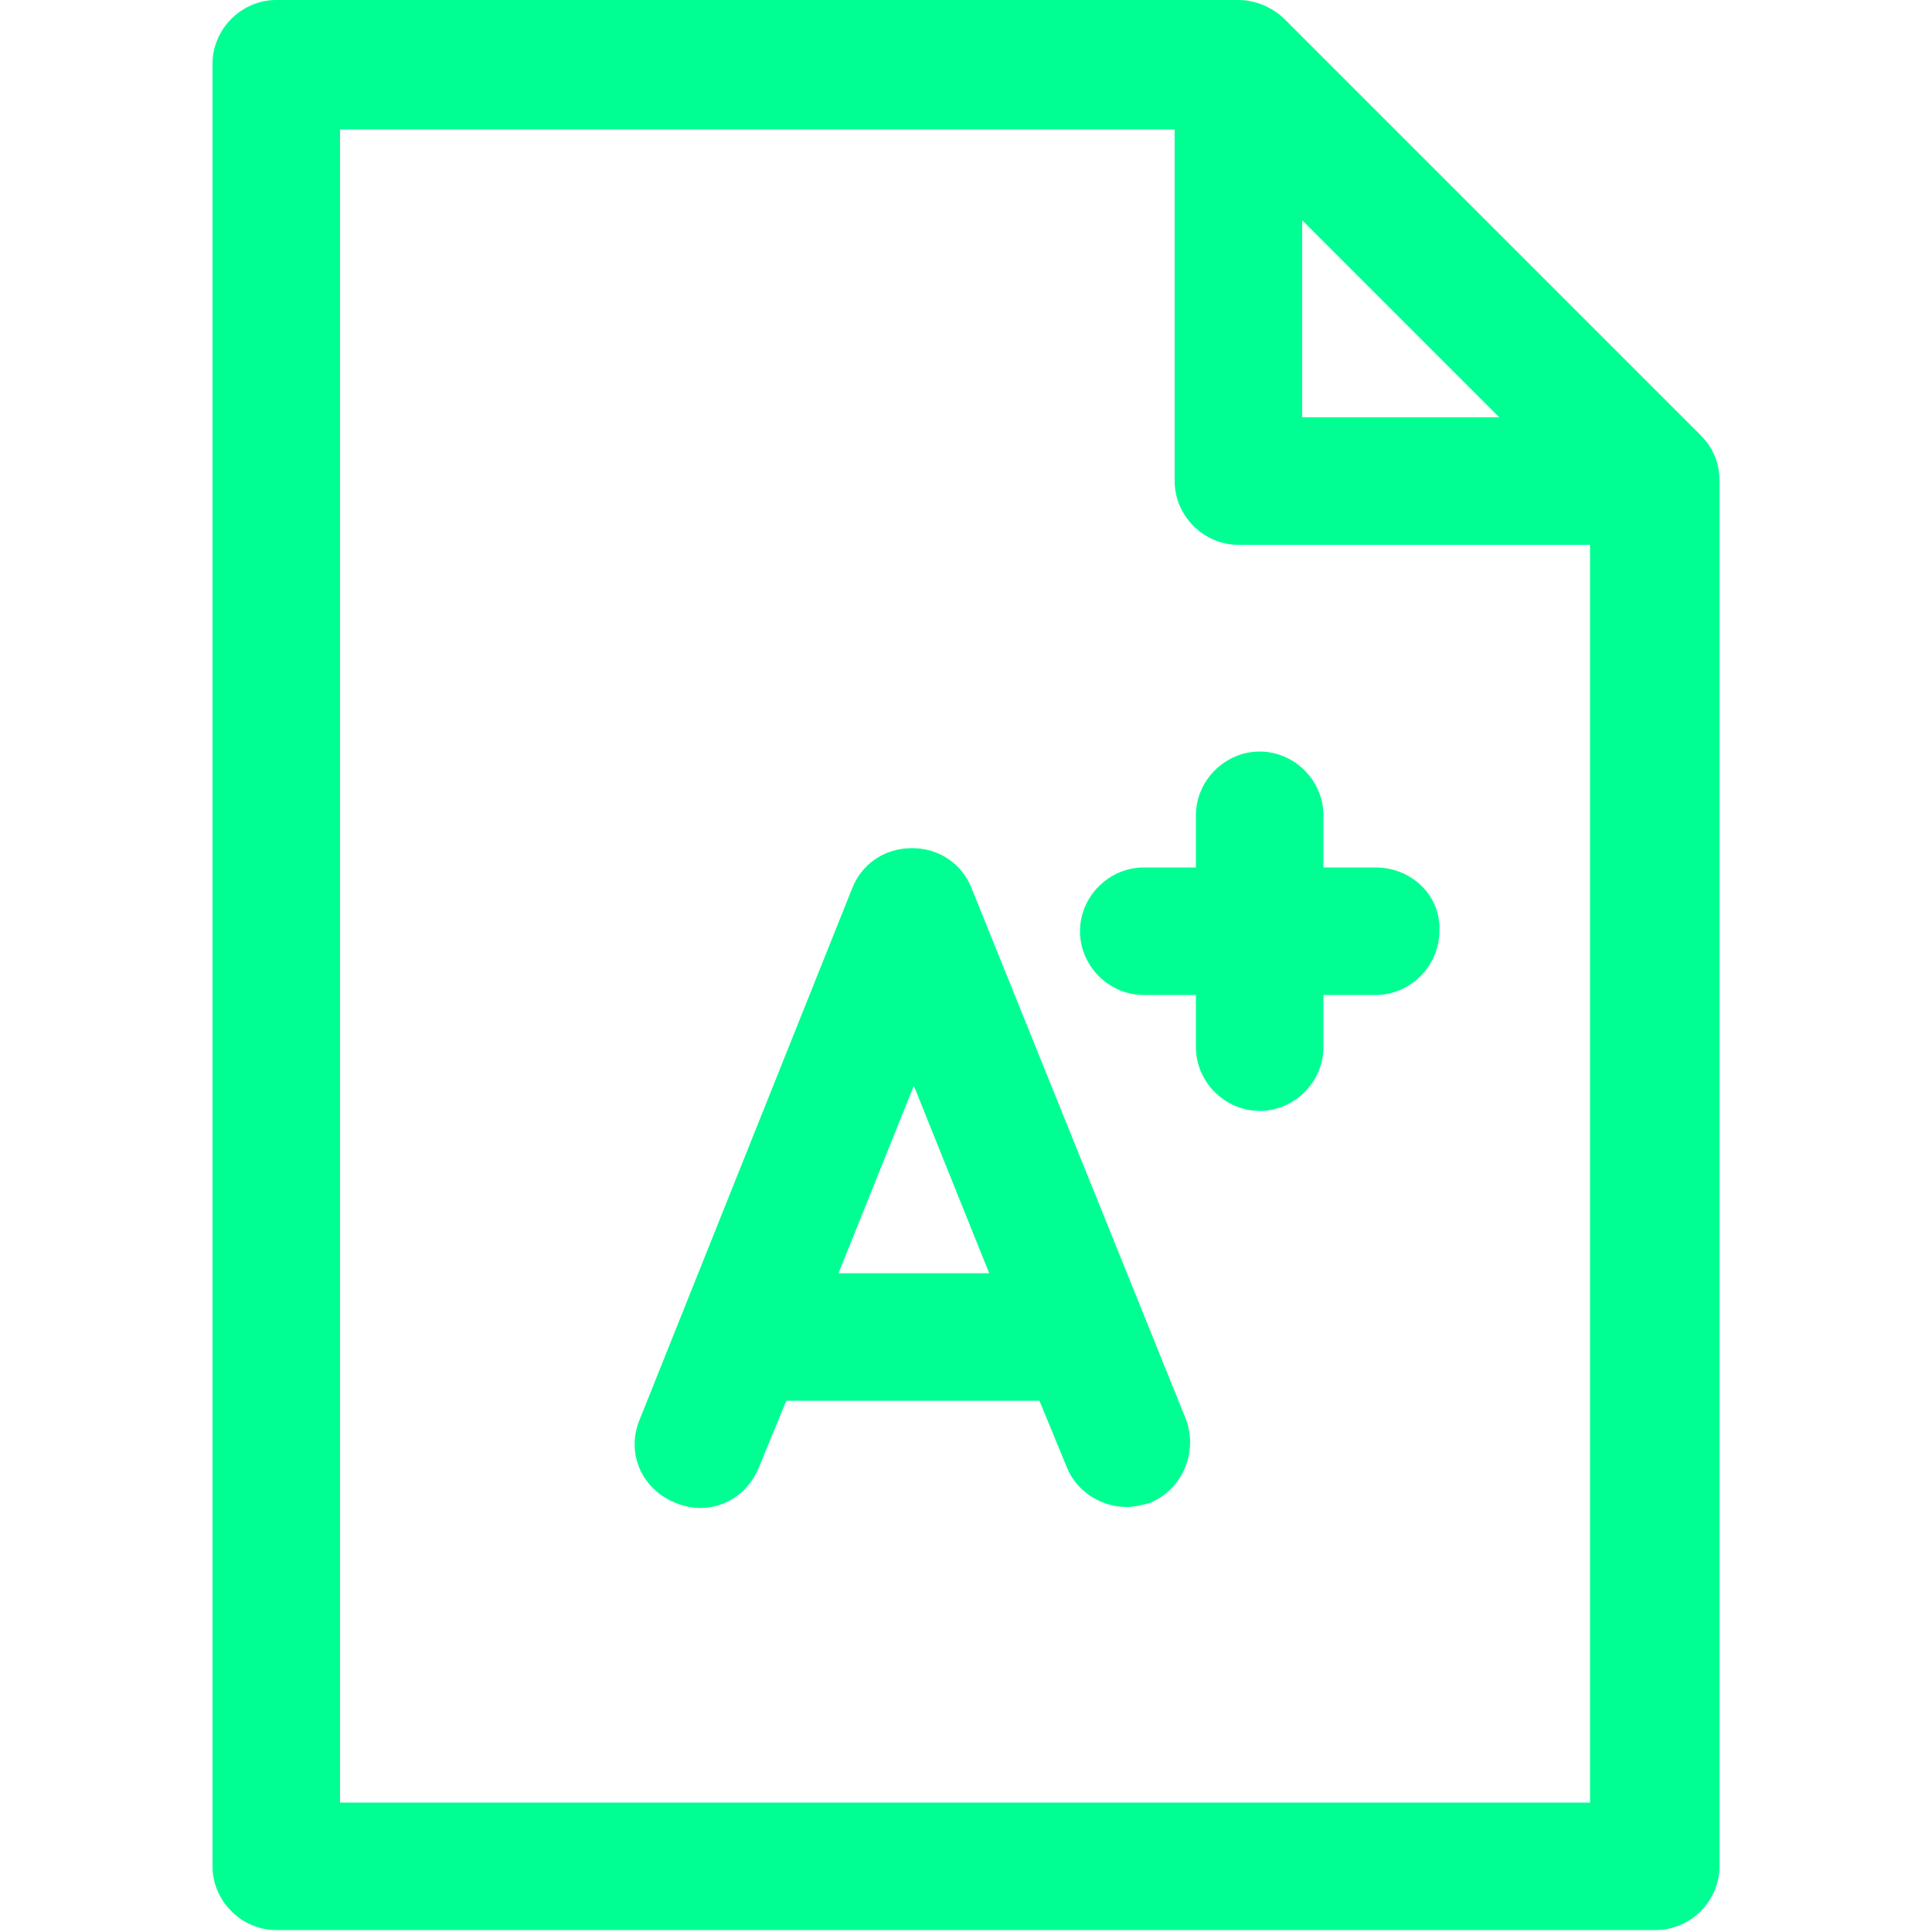 <?xml version="1.0" encoding="utf-8"?>
<!-- Generator: Adobe Illustrator 20.1.0, SVG Export Plug-In . SVG Version: 6.00 Build 0)  -->
<svg version="1.1" id="Capa_1" xmlns="http://www.w3.org/2000/svg" xmlns:xlink="http://www.w3.org/1999/xlink" x="0px" y="0px"
	 viewBox="0 0 100 100" style="enable-background:new 0 0 100 100;" xml:space="preserve">
<style type="text/css">
	.st0{fill:#00FF93;}
</style>
<g>
	<g>
		<path class="st0" d="M88,22.5L66.5,1c-0.6-0.6-1.5-1-2.4-1H14.3C12.5,0,11,1.5,11,3.3v93.3c0,1.8,1.5,3.3,3.3,3.3h71.4
			c1.8,0,3.3-1.5,3.3-3.3V24.9C89,24,88.7,23.2,88,22.5L88,22.5z M67.4,11.4l10.2,10.2H67.4V11.4z M17.6,93.3V6.7h43.2v18.2
			c0,1.8,1.5,3.3,3.3,3.3h18.2v65.1H17.6z M17.6,93.3"/>
	</g>
	<g>
		<path class="st0" d="M50.3,46c-0.5-1.3-1.7-2.1-3.1-2.1c-1.4,0-2.6,0.8-3.1,2.1l-11,27.5c-0.7,1.7,0.1,3.6,1.9,4.3
			c1.7,0.7,3.6-0.1,4.3-1.9l1.4-3.4h13.1l1.4,3.4c0.5,1.3,1.8,2.1,3.1,2.1c0.4,0,0.8-0.1,1.2-0.2c1.7-0.7,2.5-2.6,1.9-4.3L50.3,46z
			 M43.4,65.9l3.9-9.7l3.9,9.7H43.4z M43.4,65.9"/>
	</g>
	<g>
		<path class="st0" d="M71.2,44.9h-2.7v-2.7c0-1.8-1.5-3.3-3.3-3.3c-1.8,0-3.3,1.5-3.3,3.3v2.7h-2.7c-1.8,0-3.3,1.5-3.3,3.3
			c0,1.8,1.5,3.3,3.3,3.3h2.7v2.7c0,1.8,1.5,3.3,3.3,3.3c1.8,0,3.3-1.5,3.3-3.3v-2.7h2.7c1.8,0,3.3-1.5,3.3-3.3
			C74.6,46.4,73.1,44.9,71.2,44.9L71.2,44.9z M71.2,44.9"/>
	</g>
</g>
</svg>
